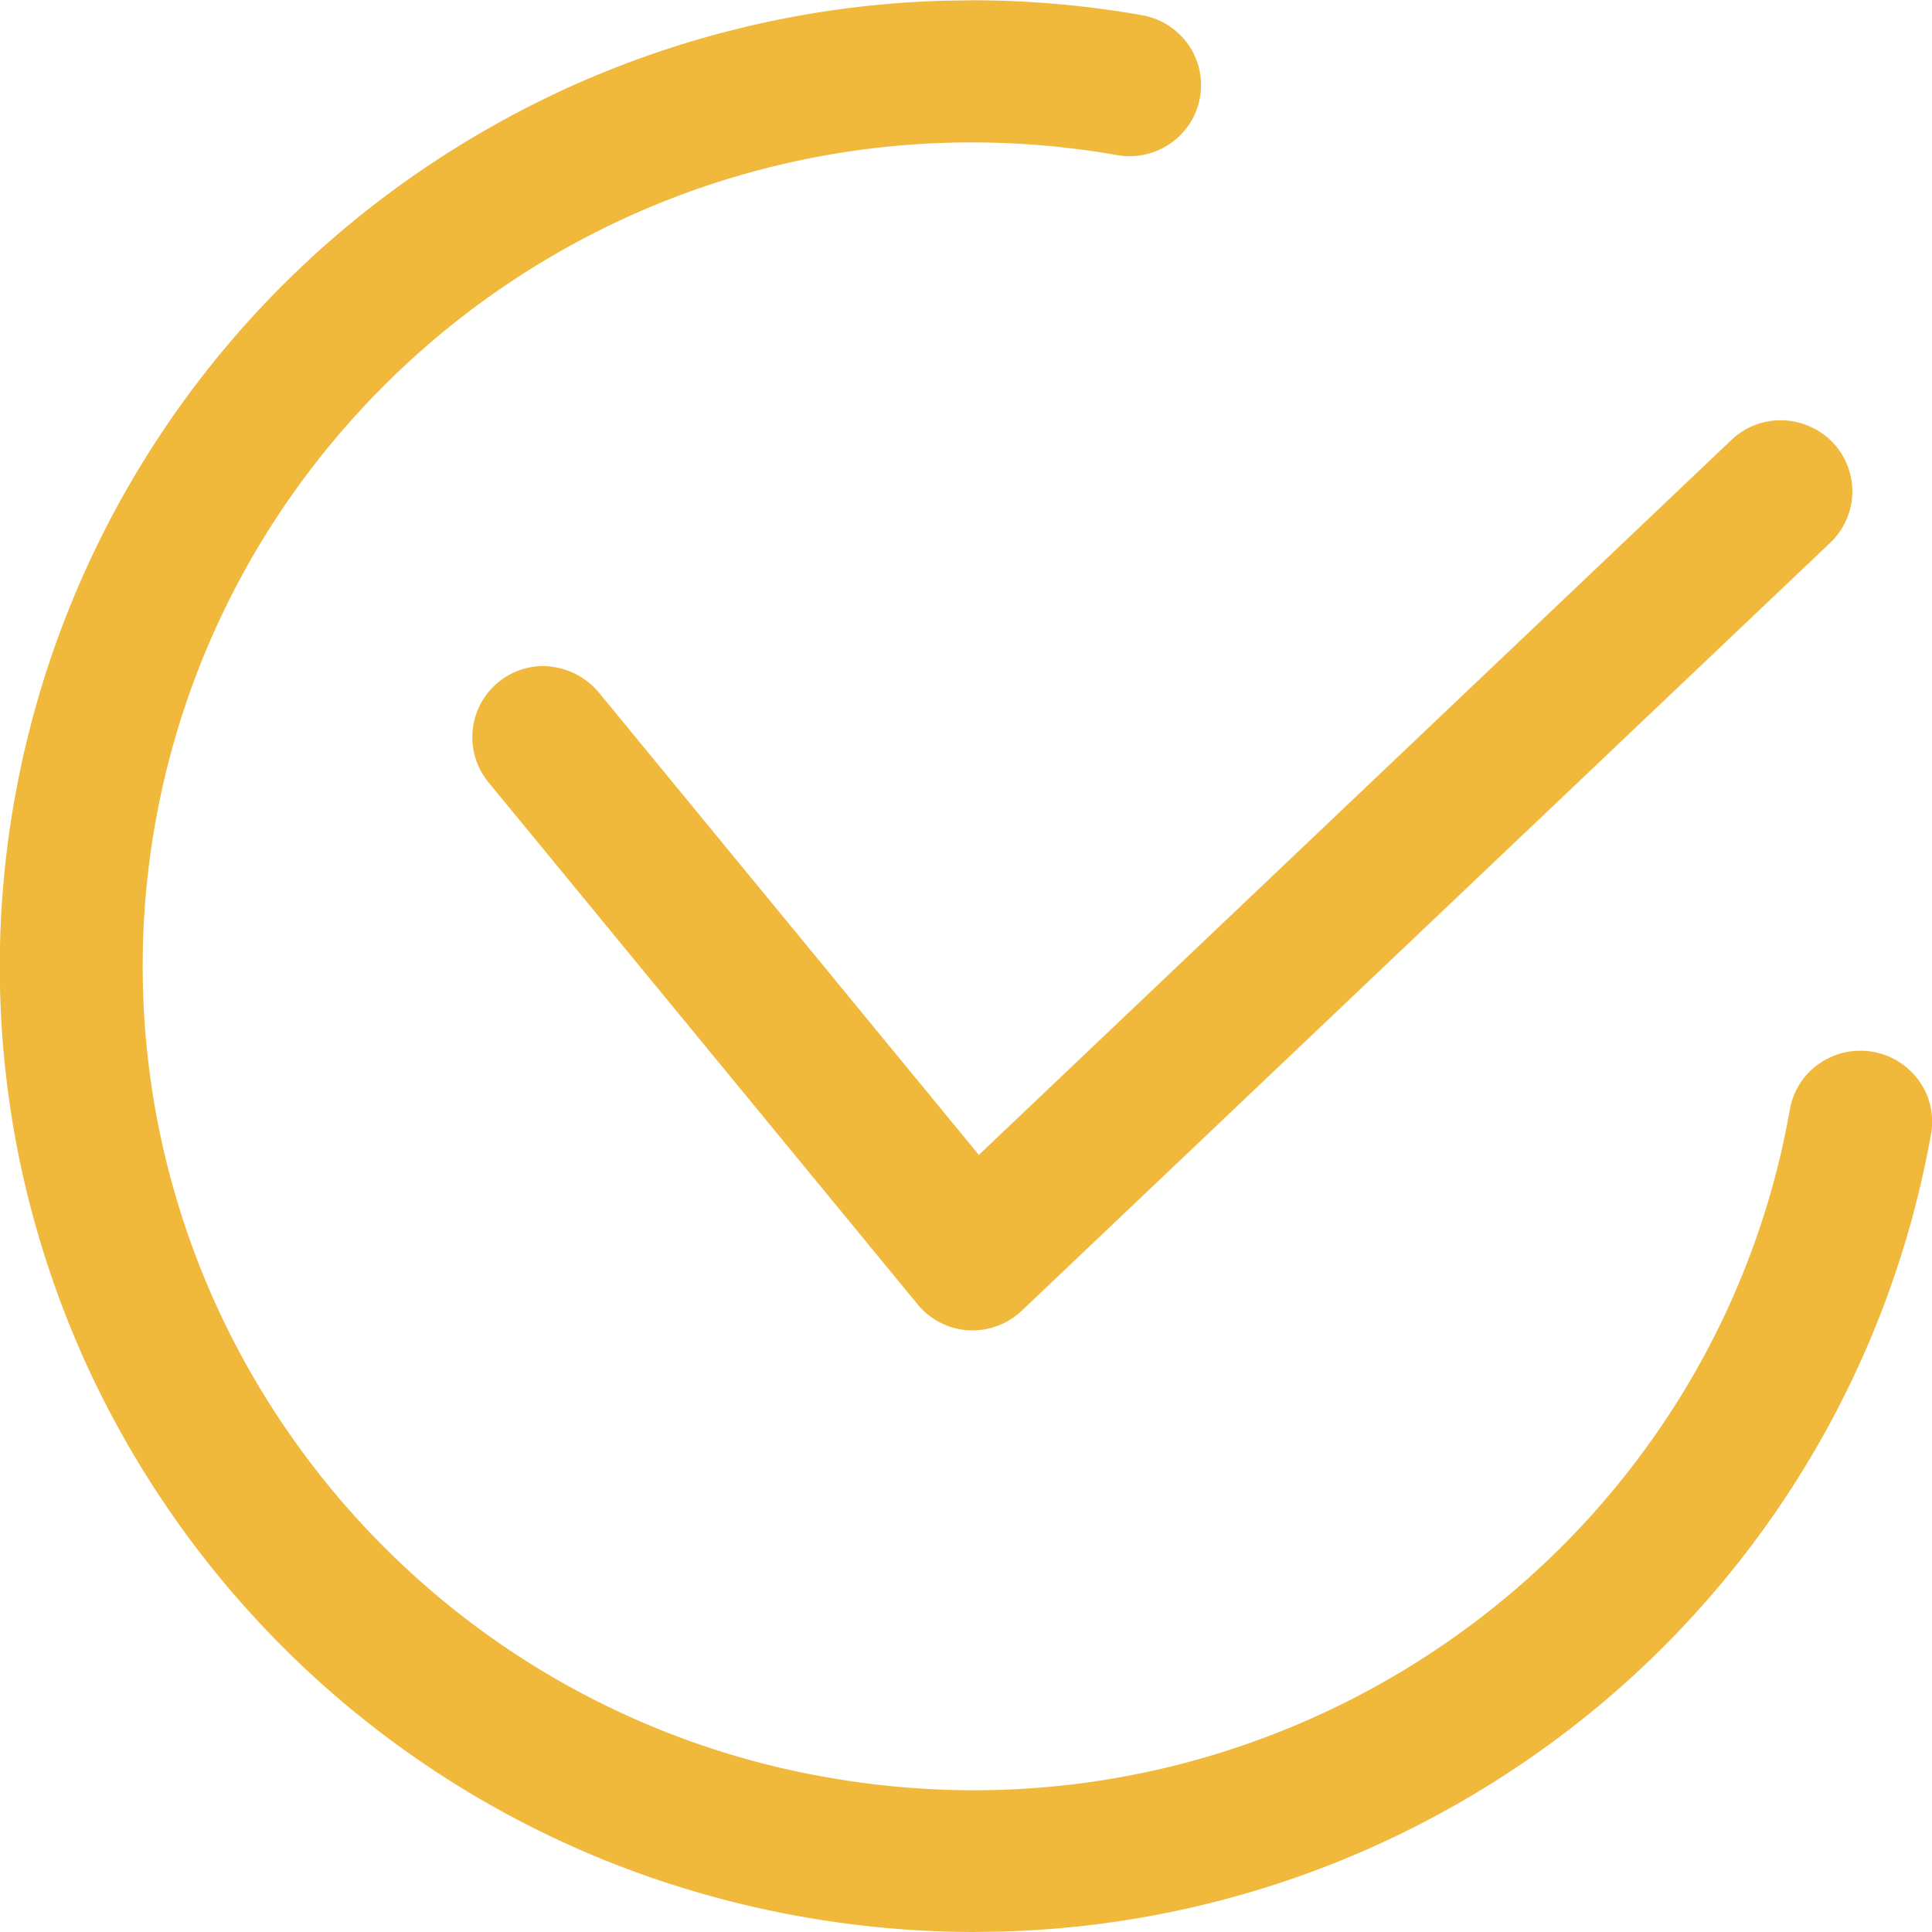 <svg xmlns="http://www.w3.org/2000/svg" width="28" height="28" viewBox="0 0 28 28">
  <g id="グループ_182" data-name="グループ 182" transform="translate(-707.886 -571.42)">
    <path id="パス_113" data-name="パス 113" d="M722,599.42a14.389,14.389,0,0,1-5.212-.986,14.043,14.043,0,0,1-4.6-2.945,14.091,14.091,0,0,1-3.087-4.378,14.057,14.057,0,0,1-.863-2.567,13.835,13.835,0,0,1-.138-5.557,13.989,13.989,0,0,1,5.8-9.035,14.285,14.285,0,0,1,2.353-1.322,14.151,14.151,0,0,1,5.334-1.2l.386-.006a14.244,14.244,0,0,1,2.463.216,1.044,1.044,0,0,1,.669.422,1.026,1.026,0,0,1-.254,1.435,1.047,1.047,0,0,1-.6.187.944.944,0,0,1-.177-.017,12.35,12.35,0,0,0-2.11-.183,12.047,12.047,0,0,0-10.081,5.454,11.862,11.862,0,0,0,.248,13.333,11.949,11.949,0,0,0,1.5,1.745,11.97,11.97,0,0,0,6.263,3.166,12.293,12.293,0,0,0,2.108.184,12.031,12.031,0,0,0,2.666-.3,12.1,12.1,0,0,0,5.968-3.349,11.985,11.985,0,0,0,1.446-1.806,11.8,11.8,0,0,0,1.744-4.411,1.022,1.022,0,0,1,.426-.665,1.036,1.036,0,0,1,.6-.187.984.984,0,0,1,.179.016,1.047,1.047,0,0,1,.669.423,1.01,1.01,0,0,1,.172.768,13.988,13.988,0,0,1-5.8,9.037,14.3,14.3,0,0,1-2.353,1.322,14.091,14.091,0,0,1-5.336,1.2Z" transform="translate(0 0)" fill="#f0b93c"/>
    <path id="パス_114" data-name="パス 114" d="M720.557,589.533a1.036,1.036,0,0,1-.722-.376l-6.222-7.569a1.031,1.031,0,0,1,.8-1.681,1.072,1.072,0,0,1,.8.38l5.51,6.705,10.906-10.361a1.033,1.033,0,0,1,.715-.286,1.049,1.049,0,0,1,.751.318,1.026,1.026,0,0,1-.032,1.456l-11.717,11.13a1.042,1.042,0,0,1-.71.286Z" transform="translate(1.349 1.166)" fill="#f0b93c"/>
  </g>
</svg>
